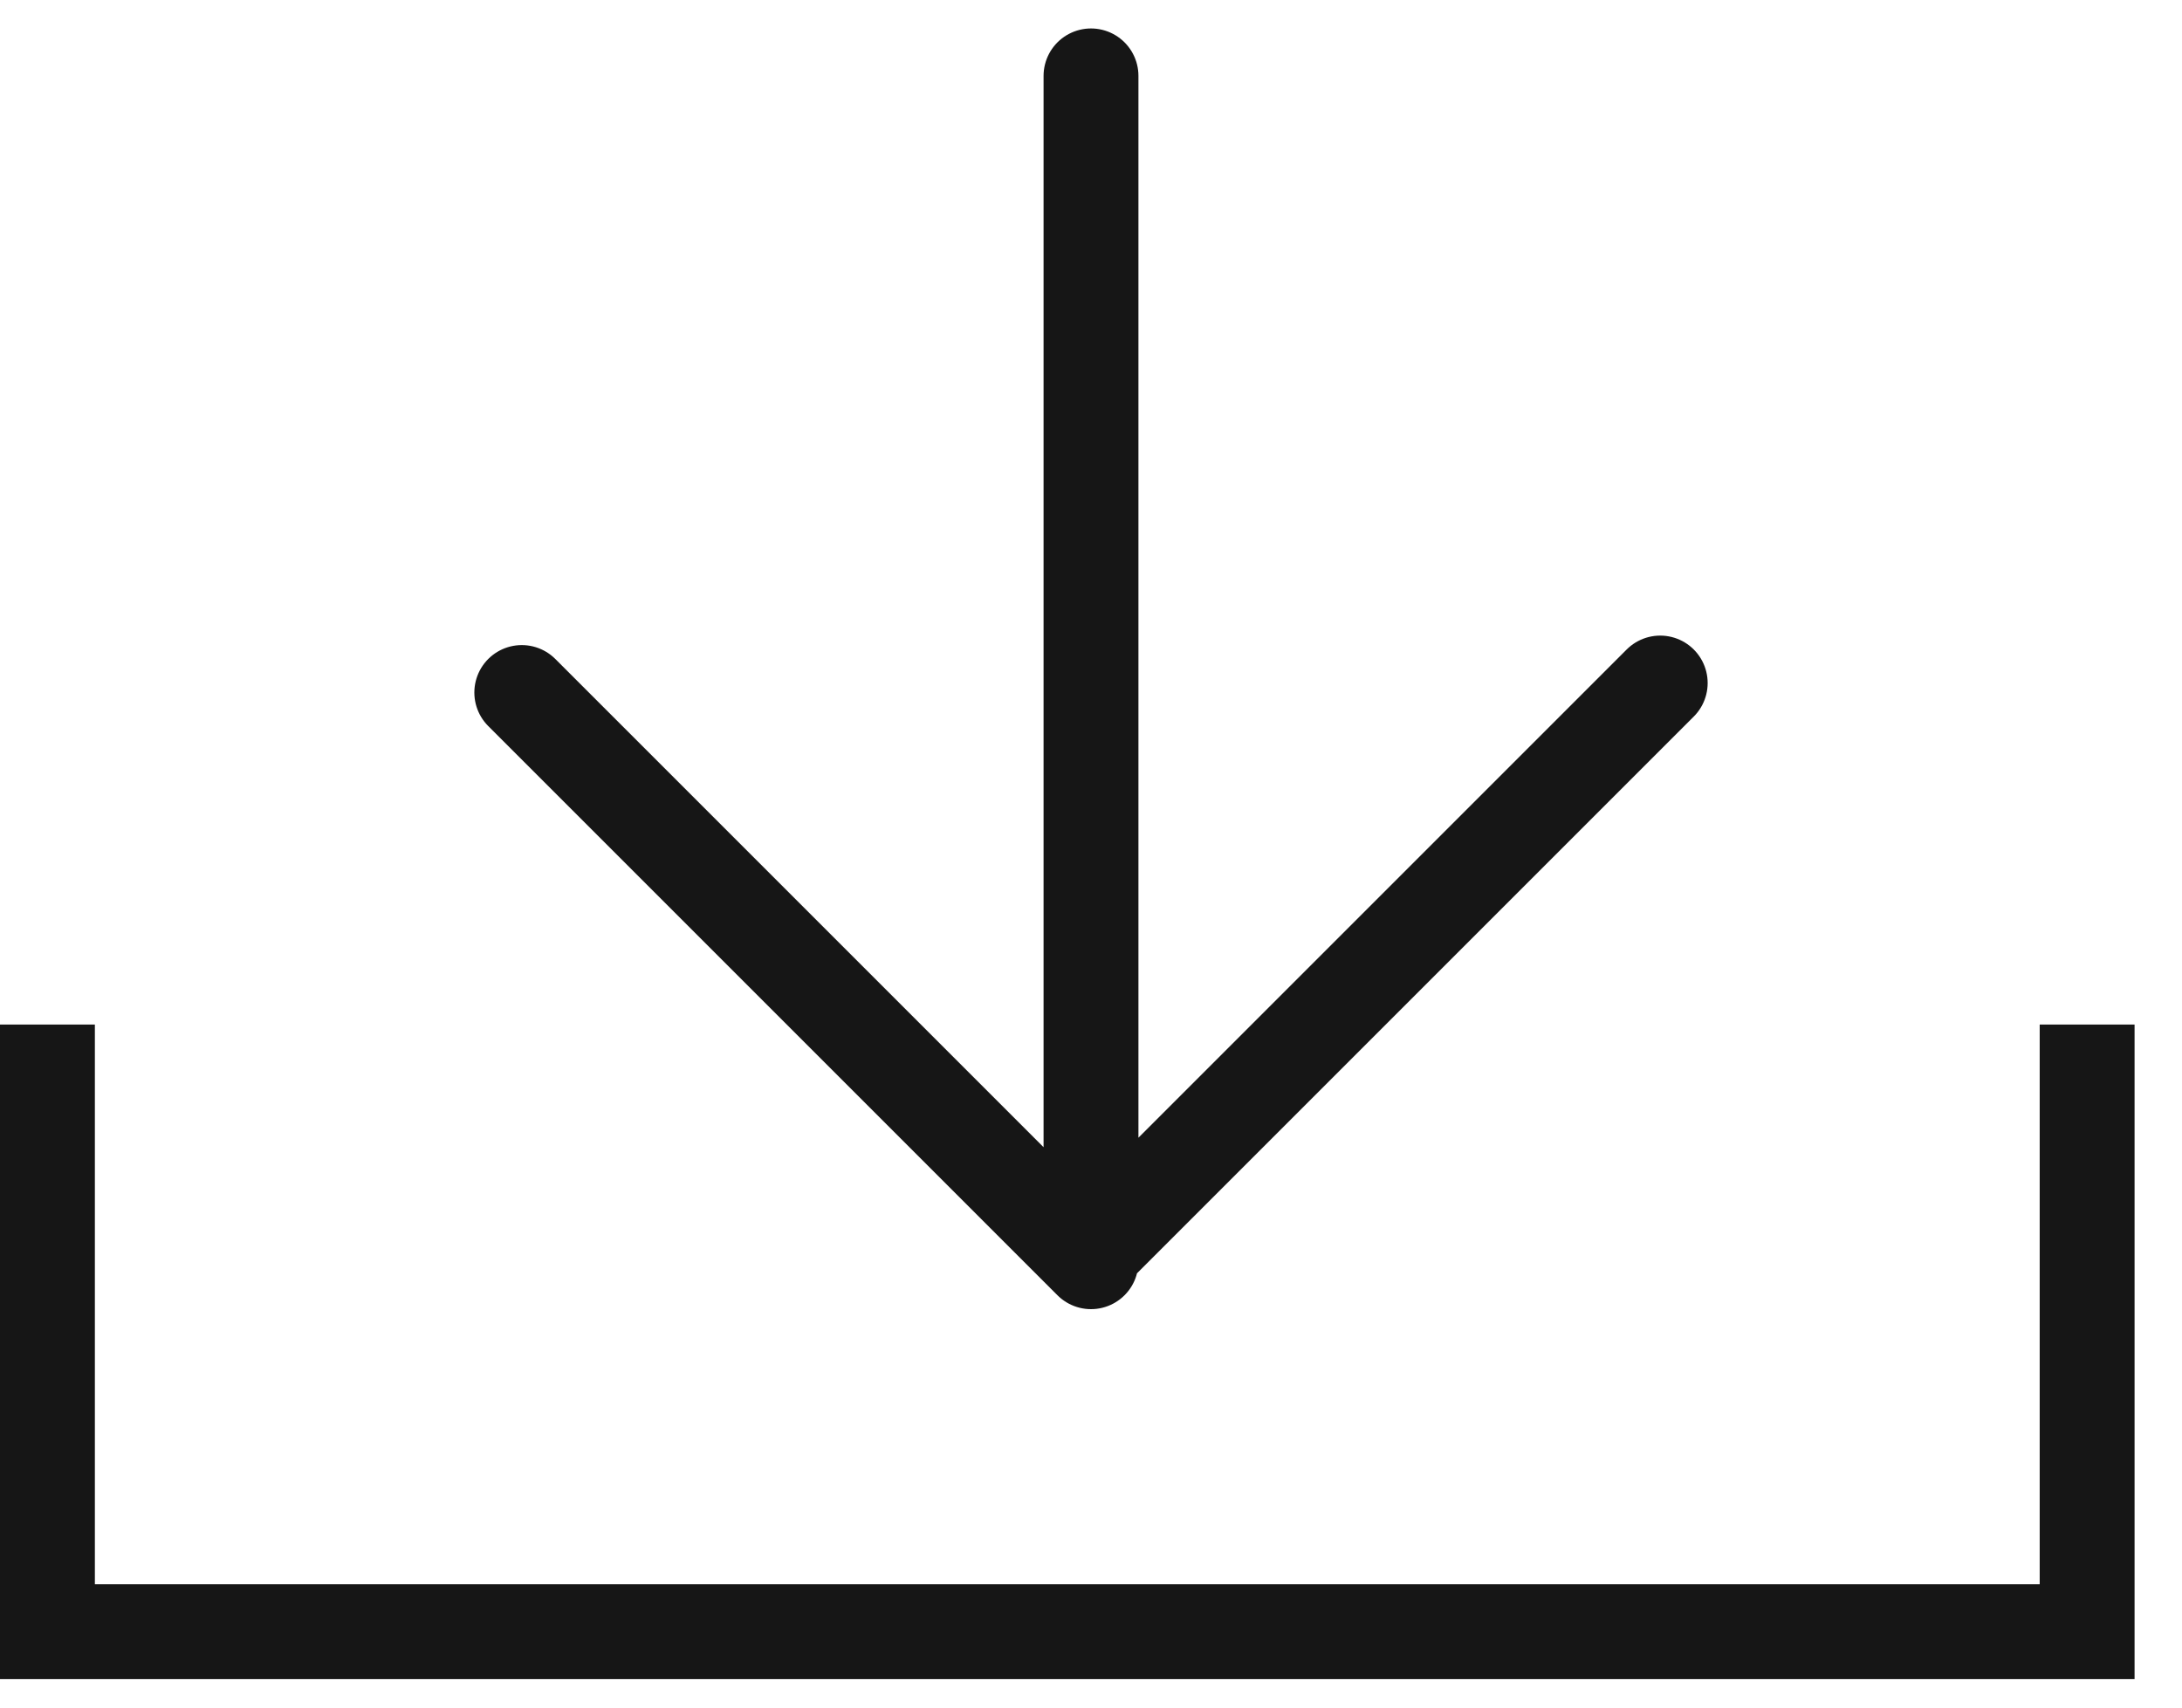 <svg viewBox="0 0 23 18" fill="none" xmlns="http://www.w3.org/2000/svg"><path d="m11.5 13.3-6-6m6-6.5v12.4V.8Zm0 12.4 6-6-6 6Z" stroke="#161616" stroke-linecap="round" stroke-linejoin="round"/><path d="M.5 10.8v6.4H22v-6.4" stroke="#161616"/></svg>
